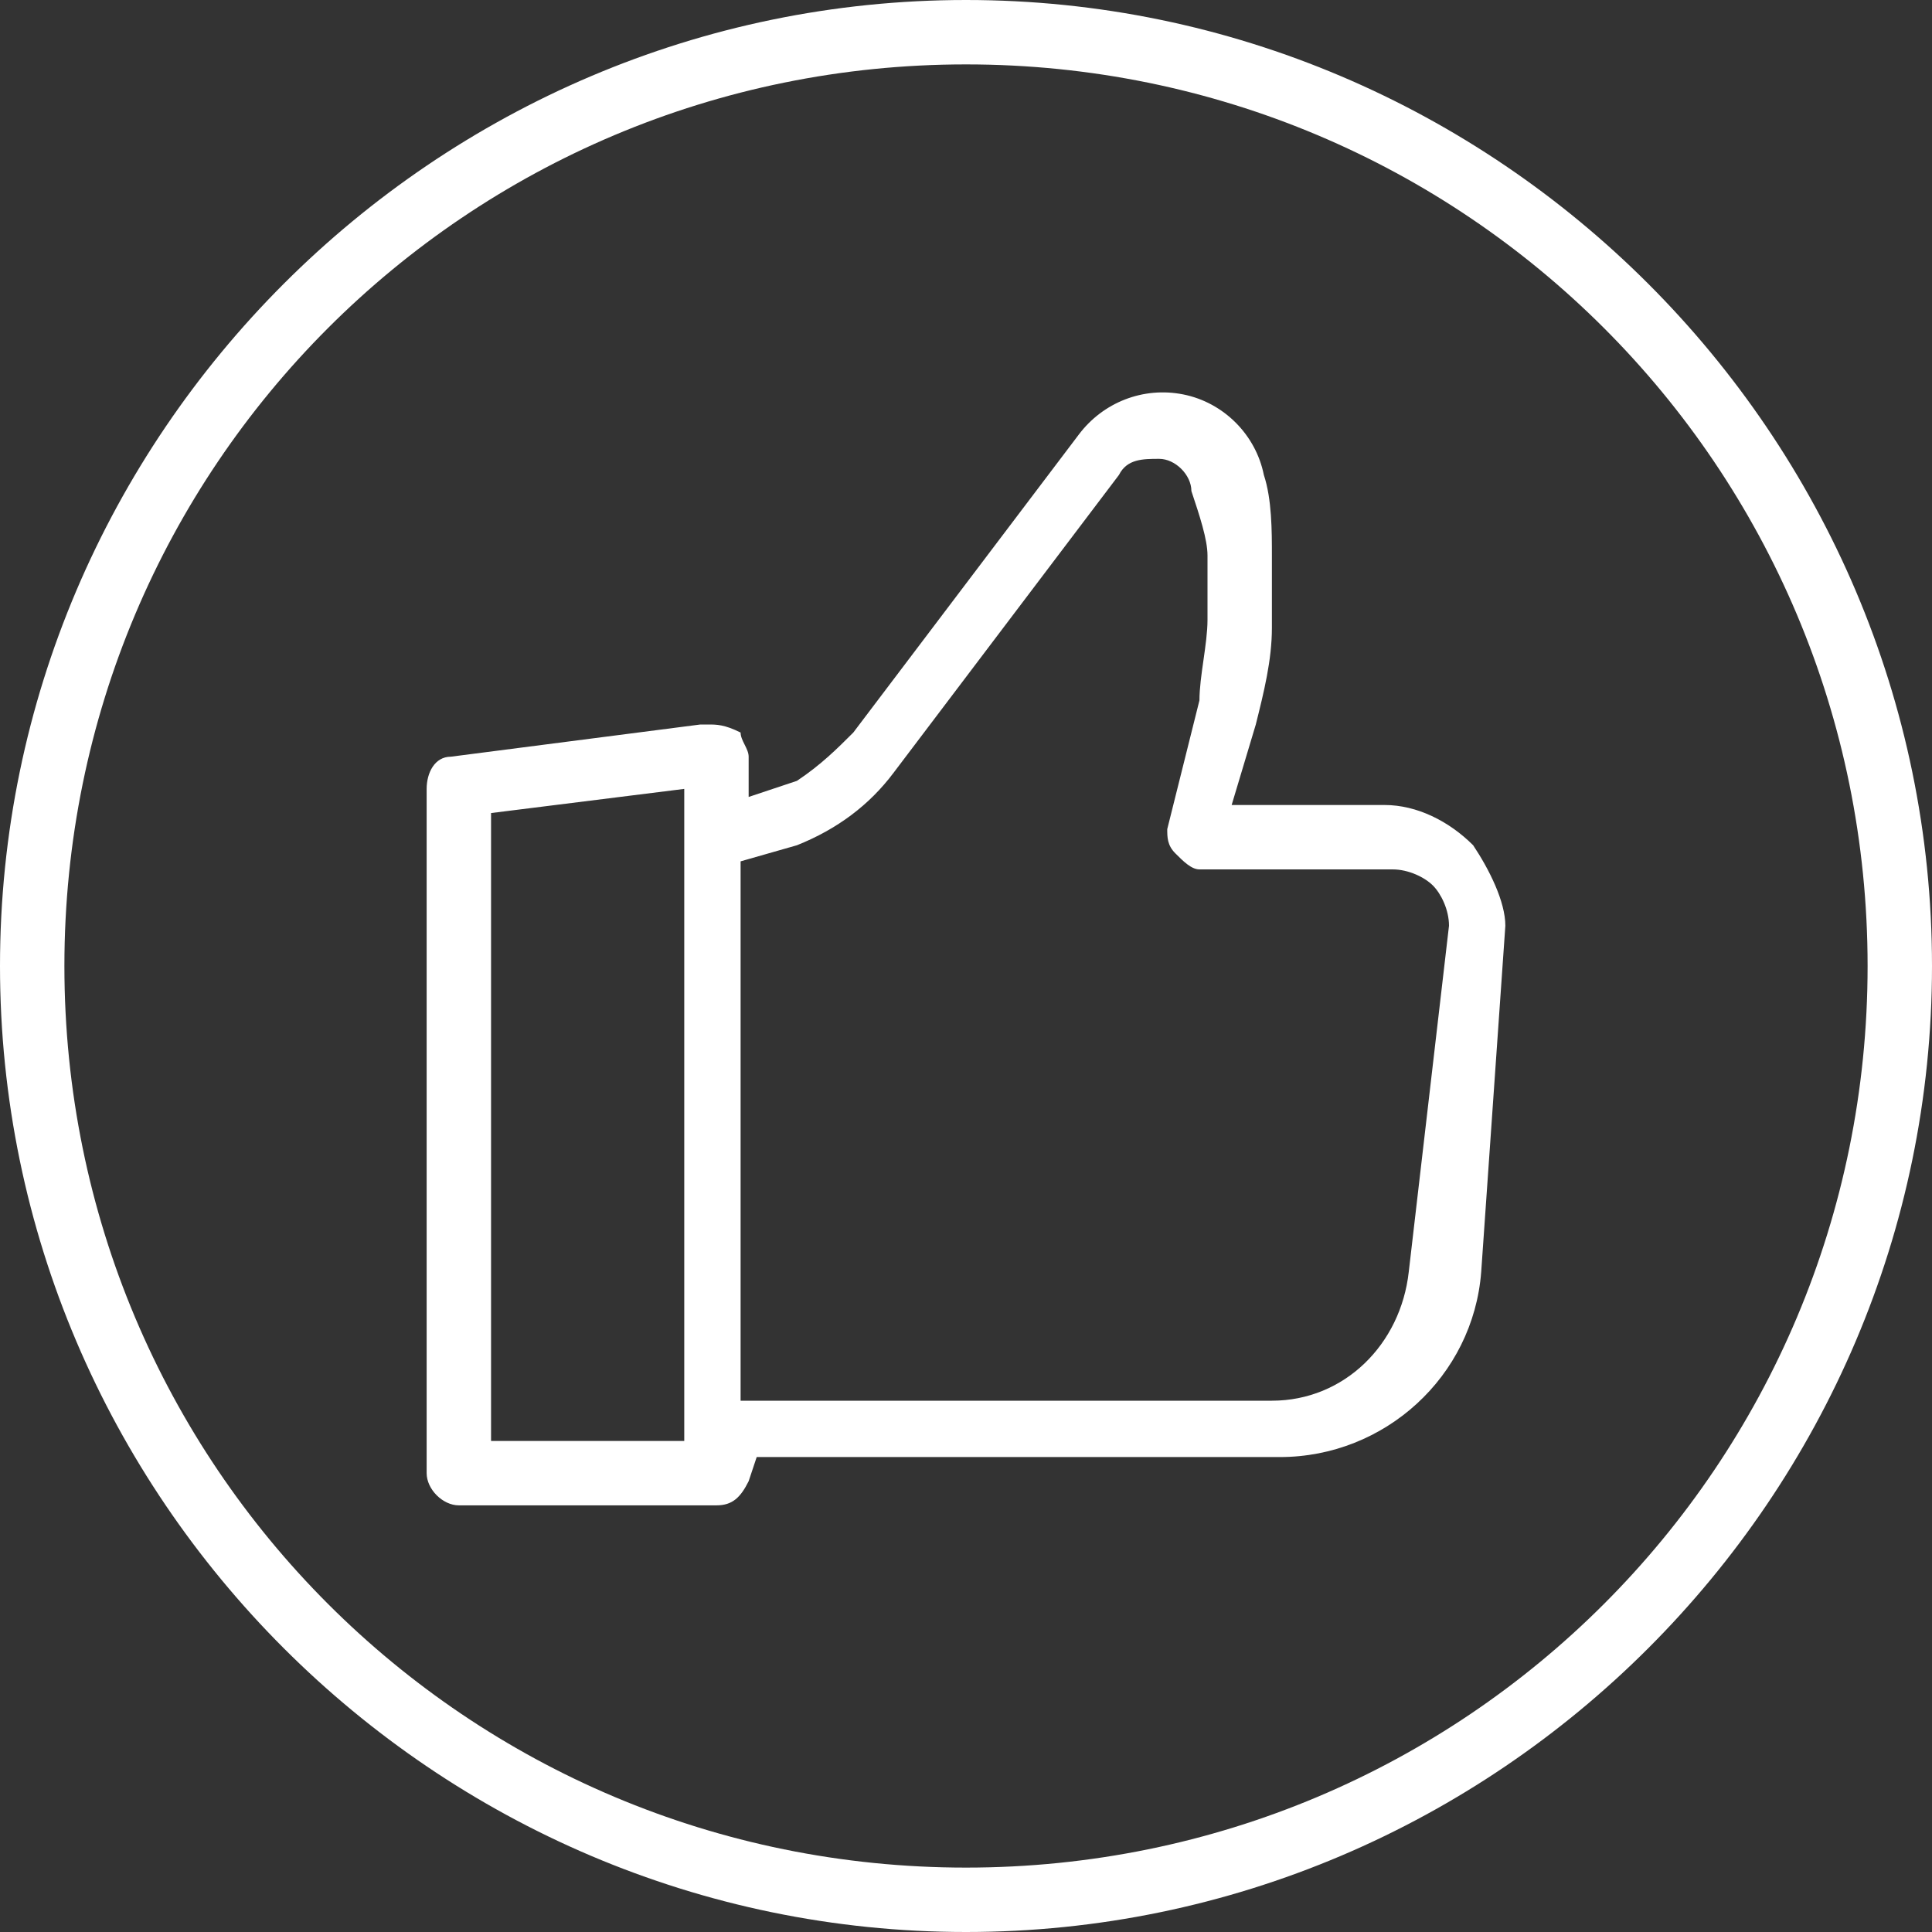 <?xml version="1.0" encoding="utf-8"?>
<!-- Generator: Adobe Illustrator 27.3.1, SVG Export Plug-In . SVG Version: 6.00 Build 0)  -->
<svg version="1.1" id="Слой_1" xmlns="http://www.w3.org/2000/svg" xmlns:xlink="http://www.w3.org/1999/xlink" x="0px" y="0px"
	 viewBox="0 0 24 24" style="enable-background:new 0 0 24 24;" xml:space="preserve">
<rect x="0" y="0" width="24" height="24" fill="#333333" stroke="none"/>
<style type="text/css">
	.st0{fill:#FFFFFF;}
</style>
<g>
	<g>
		<path class="st0" d="M12,0C5.4,0,0,5.4,0,12c0,6.6,5.4,12,12,12c6.6,0,12-5.4,12-12C24,5.4,18.6,0,12,0z M12,23.2
			c-6.2,0-11.2-5-11.2-11.2c0-6.2,5-11.2,11.2-11.2c6.2,0,11.2,5,11.2,11.2C23.2,18.2,18.2,23.2,12,23.2z"/>
	</g>
	<g>
		<path class="st0" d="M18.3,10.5C18,10.2,17.6,10,17.2,10h-1.9l0.3-1c0.1-0.4,0.2-0.8,0.2-1.2V6.9c0-0.3,0-0.7-0.1-1
			c-0.1-0.5-0.5-0.9-1-1c-0.5-0.1-1,0.1-1.3,0.5l-2.8,3.7c-0.2,0.2-0.4,0.4-0.7,0.6L9.3,9.9l0-0.5c0-0.1-0.1-0.2-0.1-0.3
			C9,9,8.9,9,8.8,9c0,0,0,0-0.1,0L5.6,9.4c-0.2,0-0.3,0.2-0.3,0.4v8.5c0,0.2,0.2,0.4,0.4,0.4h3.2c0.2,0,0.3-0.1,0.4-0.3l0.1-0.3h6.5
			c1.3,0,2.4-1,2.5-2.3l0.3-4.3C18.7,11.2,18.5,10.8,18.3,10.5z M8.4,17.9H6.1v-7.8l2.4-0.3V17.9z M17.5,15.8
			c-0.1,0.9-0.8,1.6-1.7,1.6H9.2v-6.7l0.7-0.2c0.5-0.2,0.9-0.5,1.2-0.9l2.8-3.7c0.1-0.2,0.3-0.2,0.5-0.2c0.2,0,0.4,0.2,0.4,0.4
			C14.9,6.4,15,6.7,15,6.9v0.8c0,0.3-0.1,0.7-0.1,1l-0.4,1.6c0,0.1,0,0.2,0.1,0.3c0.1,0.1,0.2,0.2,0.3,0.2h2.4
			c0.2,0,0.4,0.1,0.5,0.2c0.1,0.1,0.2,0.3,0.2,0.5L17.5,15.8z"/>
	</g>
</g>
</svg>
